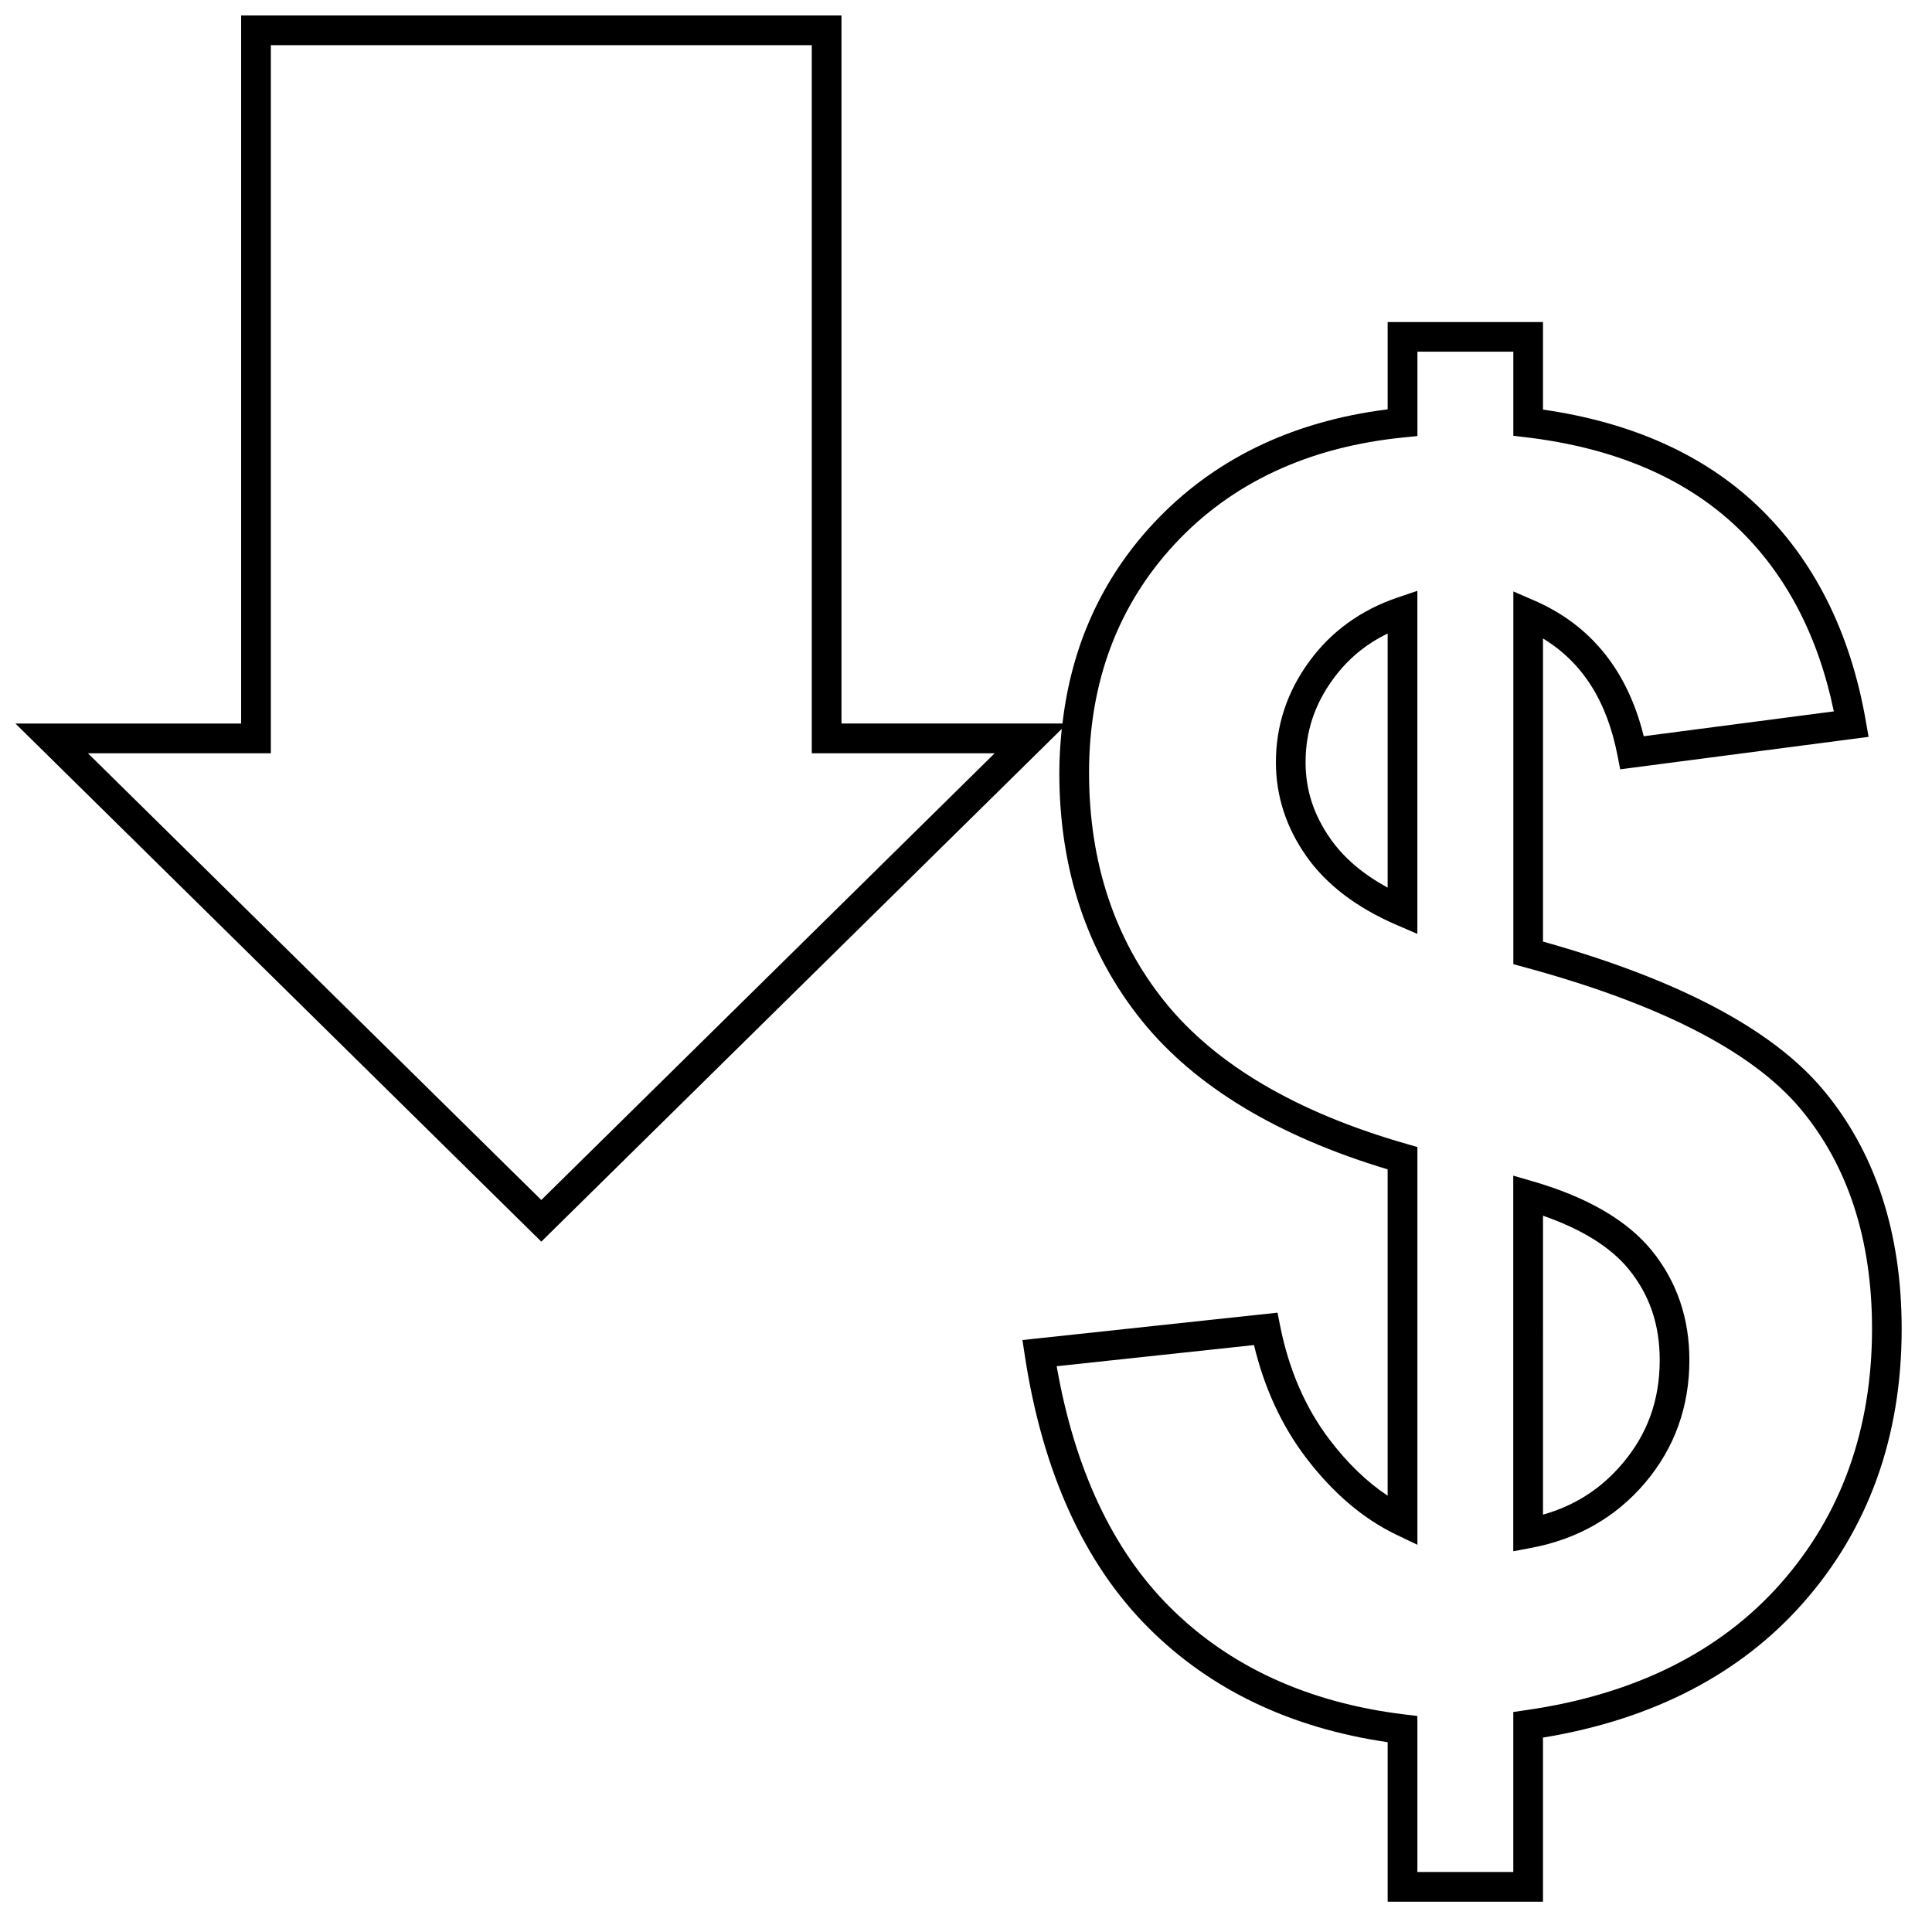 <?xml version="1.0" encoding="UTF-8"?>
<!-- Uploaded to: ICON Repo, www.iconrepo.com, Generator: ICON Repo Mixer Tools -->
<svg width="800px" height="800px" version="1.1" viewBox="144 144 512 512" xmlns="http://www.w3.org/2000/svg">
 <defs>
  <clipPath id="a">
   <path d="m148.09 148.09h499.91v499.91h-499.91z"/>
  </clipPath>
 </defs>
 <path d="m490.92 319.36c-5.832 7.981-8.793 16.949-8.793 26.656 0 8.91 2.715 17.277 8.062 24.875 5.289 7.535 13.344 13.664 23.93 18.23l5.496 2.371v-90.922l-5.195 1.762c-9.781 3.312-17.691 9.035-23.5 17.027zm20.82 59.863c-6.535-3.551-11.602-7.863-15.113-12.871-4.465-6.336-6.637-12.988-6.637-20.348 0-8.109 2.387-15.312 7.281-22.02 3.832-5.266 8.605-9.258 14.469-12.09z"/>
 <g clip-path="url(#a)">
  <path d="m552.91 393.53v-80.324c10.445 6.352 16.934 16.562 19.75 31.039l0.707 3.629 65.824-8.598-0.707-4.055c-4.102-23.688-13.77-42.91-28.711-57.16-14.266-13.578-33.379-22.145-56.867-25.512v-23.207h-41.164v23.137c-25.559 3.211-46.469 13.414-62.195 30.348-13.641 14.688-21.617 32.473-23.984 52.914h-58.559v-187.64h-159.1v187.65h-59.812l139.36 137.3 137.93-135.89c-0.387 3.785-0.652 7.644-0.652 11.609 0 25.609 7.359 47.719 21.867 65.723 14.012 17.375 35.922 30.621 65.141 39.398v86.48c-5.512-3.652-10.676-8.645-15.43-14.902-6.344-8.352-10.738-18.477-13.051-30.07l-0.699-3.527-67.598 7.254 0.621 4.07c4.699 30.867 15.734 55.168 32.801 72.211 16.367 16.375 37.668 26.551 63.363 30.293v42.273h41.164v-43.492c29.055-4.785 52.23-16.773 68.918-35.66 17.344-19.625 26.137-44.066 26.137-72.645 0-25.633-7.039-46.988-20.898-63.48-13.41-15.965-38.348-29.133-74.148-39.164zm-265.46 68.48-120.15-118.39h48.477v-187.65h143.35v187.65h48.477zm328.48 101.59c-16.051 18.176-38.77 29.48-67.512 33.605l-3.379 0.488v42.406h-25.418v-41.344l-3.457-0.418c-25.449-3.094-46.383-12.676-62.203-28.504-15.113-15.09-25.168-36.535-29.93-63.77l52.293-5.606c2.707 11.328 7.32 21.332 13.73 29.781 7.102 9.352 15.152 16.23 23.938 20.445l5.637 2.699v-105.41l-2.852-0.82c-29.062-8.312-50.609-20.965-64.031-37.605-13.359-16.57-20.137-37.023-20.137-60.789 0-23.969 7.644-44.352 22.711-60.582 15.105-16.254 35.551-25.766 60.758-28.262l3.551-0.355v-22.355h25.418v22.277l3.465 0.418c23.355 2.785 42.148 10.816 55.844 23.859 12.848 12.242 21.461 28.629 25.625 48.766l-50.375 6.582c-4.273-17.391-14.035-29.48-29.055-35.984l-5.496-2.387v98.785l2.906 0.789c35.785 9.699 60.379 22.293 73.09 37.422 12.641 15.043 19.059 34.699 19.059 58.426-0.016 26.613-8.145 49.301-24.18 67.438z"/>
 </g>
 <path d="m550.06 457.02-5.031-1.457v99.535l4.66-0.875c12.336-2.305 22.531-8.125 30.293-17.285 7.777-9.18 11.723-20.121 11.723-32.512 0-11.117-3.352-20.867-9.957-29.008-6.519-8.023-17.188-14.211-31.688-18.398zm23.914 74.824c-5.652 6.684-12.57 11.141-21.066 13.555l0.004-79.223c10.344 3.606 17.98 8.367 22.742 14.211 5.504 6.785 8.188 14.648 8.188 24.043-0.004 10.613-3.238 19.59-9.867 27.414z"/>
</svg>